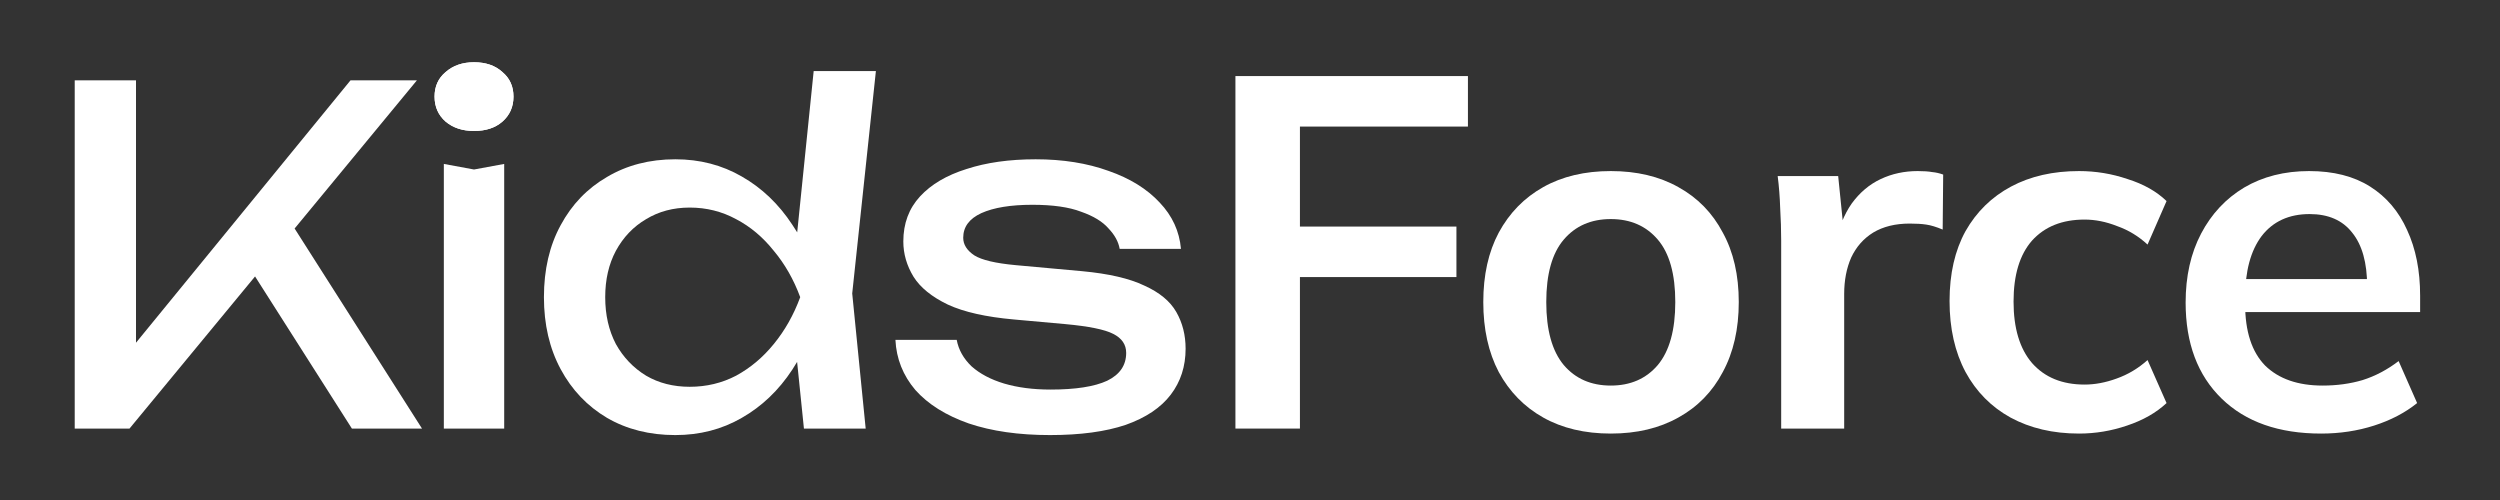 <?xml version="1.0" encoding="UTF-8"?> <svg xmlns="http://www.w3.org/2000/svg" width="140" height="28" viewBox="0 0 140 28" fill="none"><rect x="0" y="0" width="140" height="28" fill="#333333" stroke="none"/><path d="M66.394 19.528C66.394 20.516 66.117 21.374 65.562 22.102C65.007 22.83 64.167 23.393 63.04 23.792C61.913 24.173 60.501 24.364 58.802 24.364C57.051 24.364 55.535 24.147 54.252 23.714C52.969 23.263 51.973 22.639 51.262 21.842C50.569 21.027 50.196 20.091 50.144 19.034H53.576C53.68 19.589 53.957 20.083 54.408 20.516C54.876 20.932 55.483 21.253 56.228 21.478C56.991 21.703 57.857 21.816 58.828 21.816C60.232 21.816 61.289 21.651 62 21.322C62.711 20.975 63.066 20.455 63.066 19.762C63.066 19.294 62.823 18.939 62.338 18.696C61.87 18.453 60.977 18.271 59.66 18.15L56.774 17.89C55.214 17.751 53.983 17.474 53.082 17.058C52.181 16.625 51.539 16.105 51.158 15.498C50.777 14.874 50.586 14.215 50.586 13.522C50.586 12.517 50.898 11.676 51.522 11C52.146 10.324 53.013 9.813 54.122 9.466C55.231 9.102 56.523 8.92 57.996 8.92C59.521 8.92 60.882 9.137 62.078 9.57C63.274 9.986 64.227 10.575 64.938 11.338C65.649 12.083 66.047 12.95 66.134 13.938H62.702C62.633 13.539 62.425 13.158 62.078 12.794C61.749 12.413 61.237 12.101 60.544 11.858C59.868 11.598 58.958 11.468 57.814 11.468C56.601 11.468 55.647 11.624 54.954 11.936C54.278 12.248 53.94 12.707 53.94 13.314C53.94 13.695 54.148 14.025 54.564 14.302C54.98 14.562 55.751 14.744 56.878 14.848L60.596 15.186C62.087 15.325 63.248 15.593 64.08 15.992C64.929 16.373 65.527 16.867 65.874 17.474C66.221 18.081 66.394 18.765 66.394 19.528Z" fill="white"></path><path d="M45.02 24L44.448 18.41L45.202 16.669L44.474 14.666L45.566 3.98H49.05L47.724 16.434L48.478 24H45.02ZM46.008 16.642C45.679 18.185 45.133 19.537 44.37 20.698C43.607 21.86 42.663 22.761 41.536 23.402C40.427 24.044 39.187 24.364 37.818 24.364C36.379 24.364 35.105 24.044 33.996 23.402C32.887 22.744 32.02 21.834 31.396 20.672C30.772 19.511 30.46 18.168 30.46 16.642C30.46 15.1 30.772 13.757 31.396 12.613C32.02 11.451 32.887 10.55 33.996 9.908C35.105 9.25 36.379 8.92 37.818 8.92C39.187 8.92 40.427 9.241 41.536 9.882C42.663 10.524 43.607 11.425 44.37 12.586C45.15 13.73 45.696 15.082 46.008 16.642ZM33.892 16.642C33.892 17.631 34.091 18.506 34.49 19.268C34.906 20.014 35.469 20.603 36.18 21.037C36.891 21.453 37.705 21.66 38.624 21.66C39.56 21.66 40.427 21.453 41.224 21.037C42.021 20.603 42.723 20.014 43.33 19.268C43.954 18.506 44.448 17.631 44.812 16.642C44.448 15.655 43.954 14.788 43.33 14.043C42.723 13.28 42.021 12.691 41.224 12.274C40.427 11.841 39.56 11.624 38.624 11.624C37.705 11.624 36.891 11.841 36.18 12.274C35.469 12.691 34.906 13.28 34.49 14.043C34.091 14.788 33.892 15.655 33.892 16.642Z" fill="white"></path><path d="M24.855 9.18L26.545 9.492L28.235 9.18V24H24.855V9.18ZM26.545 7.334C25.904 7.334 25.375 7.161 24.959 6.814C24.543 6.45 24.335 5.982 24.335 5.41C24.335 4.838 24.543 4.379 24.959 4.032C25.375 3.668 25.904 3.486 26.545 3.486C27.204 3.486 27.732 3.668 28.131 4.032C28.547 4.379 28.755 4.838 28.755 5.41C28.755 5.982 28.547 6.45 28.131 6.814C27.732 7.161 27.204 7.334 26.545 7.334Z" fill="white"></path><path d="M26.545 7.334C25.904 7.334 25.375 7.161 24.959 6.814C24.543 6.45 24.335 5.982 24.335 5.41C24.335 4.838 24.543 4.379 24.959 4.032C25.375 3.668 25.904 3.486 26.545 3.486C27.204 3.486 27.732 3.668 28.131 4.032C28.547 4.379 28.755 4.838 28.755 5.41C28.755 5.982 28.547 6.45 28.131 6.814C27.732 7.161 27.204 7.334 26.545 7.334Z" fill="white"></path><path d="M4.184 24V4.5H7.616V21.114L6.576 20.464L19.628 4.5H23.346L7.252 24H4.184ZM13.466 14.198L15.884 11.832L23.632 24H19.706L13.466 14.198Z" fill="white"></path><path d="M129.983 24.28C127.612 24.28 125.755 23.627 124.411 22.32C123.067 21.013 122.395 19.221 122.395 16.944C122.395 15.469 122.684 14.181 123.263 13.08C123.842 11.979 124.644 11.12 125.671 10.504C126.716 9.888 127.93 9.58 129.311 9.58C130.674 9.58 131.812 9.869 132.727 10.448C133.642 11.027 134.332 11.839 134.799 12.884C135.284 13.929 135.527 15.152 135.527 16.552V17.476H125.223V15.628H133.035L132.559 16.02C132.559 14.713 132.279 13.715 131.719 13.024C131.178 12.333 130.384 11.988 129.339 11.988C128.182 11.988 127.286 12.399 126.651 13.22C126.035 14.041 125.727 15.189 125.727 16.664V17.028C125.727 18.559 126.1 19.707 126.847 20.472C127.612 21.219 128.686 21.592 130.067 21.592C130.87 21.592 131.616 21.489 132.307 21.284C133.016 21.06 133.688 20.705 134.323 20.22L135.359 22.572C134.687 23.113 133.884 23.533 132.951 23.832C132.018 24.131 131.028 24.28 129.983 24.28Z" fill="white"></path><path d="M116.427 24.28C114.971 24.28 113.693 23.981 112.591 23.384C111.509 22.787 110.669 21.937 110.071 20.836C109.474 19.716 109.175 18.391 109.175 16.86C109.175 15.329 109.474 14.023 110.071 12.94C110.687 11.857 111.537 11.027 112.619 10.448C113.702 9.869 114.971 9.58 116.427 9.58C117.361 9.58 118.266 9.729 119.143 10.028C120.039 10.308 120.767 10.719 121.327 11.26L120.263 13.696C119.759 13.229 119.19 12.884 118.555 12.66C117.939 12.417 117.333 12.296 116.735 12.296C115.485 12.296 114.505 12.688 113.795 13.472C113.105 14.256 112.759 15.395 112.759 16.888C112.759 18.381 113.105 19.529 113.795 20.332C114.505 21.135 115.485 21.536 116.735 21.536C117.314 21.536 117.911 21.424 118.527 21.2C119.162 20.976 119.741 20.631 120.263 20.164L121.327 22.572C120.749 23.113 120.011 23.533 119.115 23.832C118.238 24.131 117.342 24.28 116.427 24.28Z" fill="white"></path><path d="M99.746 24V13.472C99.746 12.875 99.727 12.268 99.69 11.652C99.671 11.036 99.624 10.439 99.55 9.86H102.938L103.33 13.724H102.77C102.956 12.791 103.264 12.016 103.694 11.4C104.142 10.784 104.683 10.327 105.318 10.028C105.952 9.729 106.643 9.58 107.39 9.58C107.726 9.58 107.996 9.599 108.202 9.636C108.407 9.655 108.612 9.701 108.818 9.776L108.79 12.856C108.435 12.707 108.127 12.613 107.866 12.576C107.623 12.539 107.315 12.52 106.942 12.52C106.139 12.52 105.458 12.688 104.898 13.024C104.356 13.36 103.946 13.827 103.666 14.424C103.404 15.021 103.274 15.703 103.274 16.468V24H99.746Z" fill="white"></path><path d="M90.204 24.28C88.748 24.28 87.487 23.981 86.424 23.384C85.359 22.787 84.529 21.937 83.931 20.836C83.353 19.735 83.064 18.428 83.064 16.916C83.064 15.404 83.353 14.107 83.931 13.024C84.529 11.923 85.359 11.073 86.424 10.476C87.487 9.879 88.748 9.58 90.204 9.58C91.659 9.58 92.919 9.879 93.984 10.476C95.066 11.073 95.897 11.923 96.475 13.024C97.073 14.107 97.371 15.404 97.371 16.916C97.371 18.428 97.073 19.735 96.475 20.836C95.897 21.937 95.066 22.787 93.984 23.384C92.919 23.981 91.659 24.28 90.204 24.28ZM90.204 21.592C91.305 21.592 92.182 21.209 92.835 20.444C93.489 19.66 93.816 18.484 93.816 16.916C93.816 15.348 93.489 14.181 92.835 13.416C92.182 12.651 91.305 12.268 90.204 12.268C89.102 12.268 88.225 12.651 87.572 13.416C86.918 14.181 86.591 15.348 86.591 16.916C86.591 18.484 86.918 19.66 87.572 20.444C88.225 21.209 89.102 21.592 90.204 21.592Z" fill="white"></path><path d="M69.184 24V4.26H82.204V7.088H72.796V12.688H81.56V15.516H72.796V24H69.184Z" fill="white"></path></svg> 